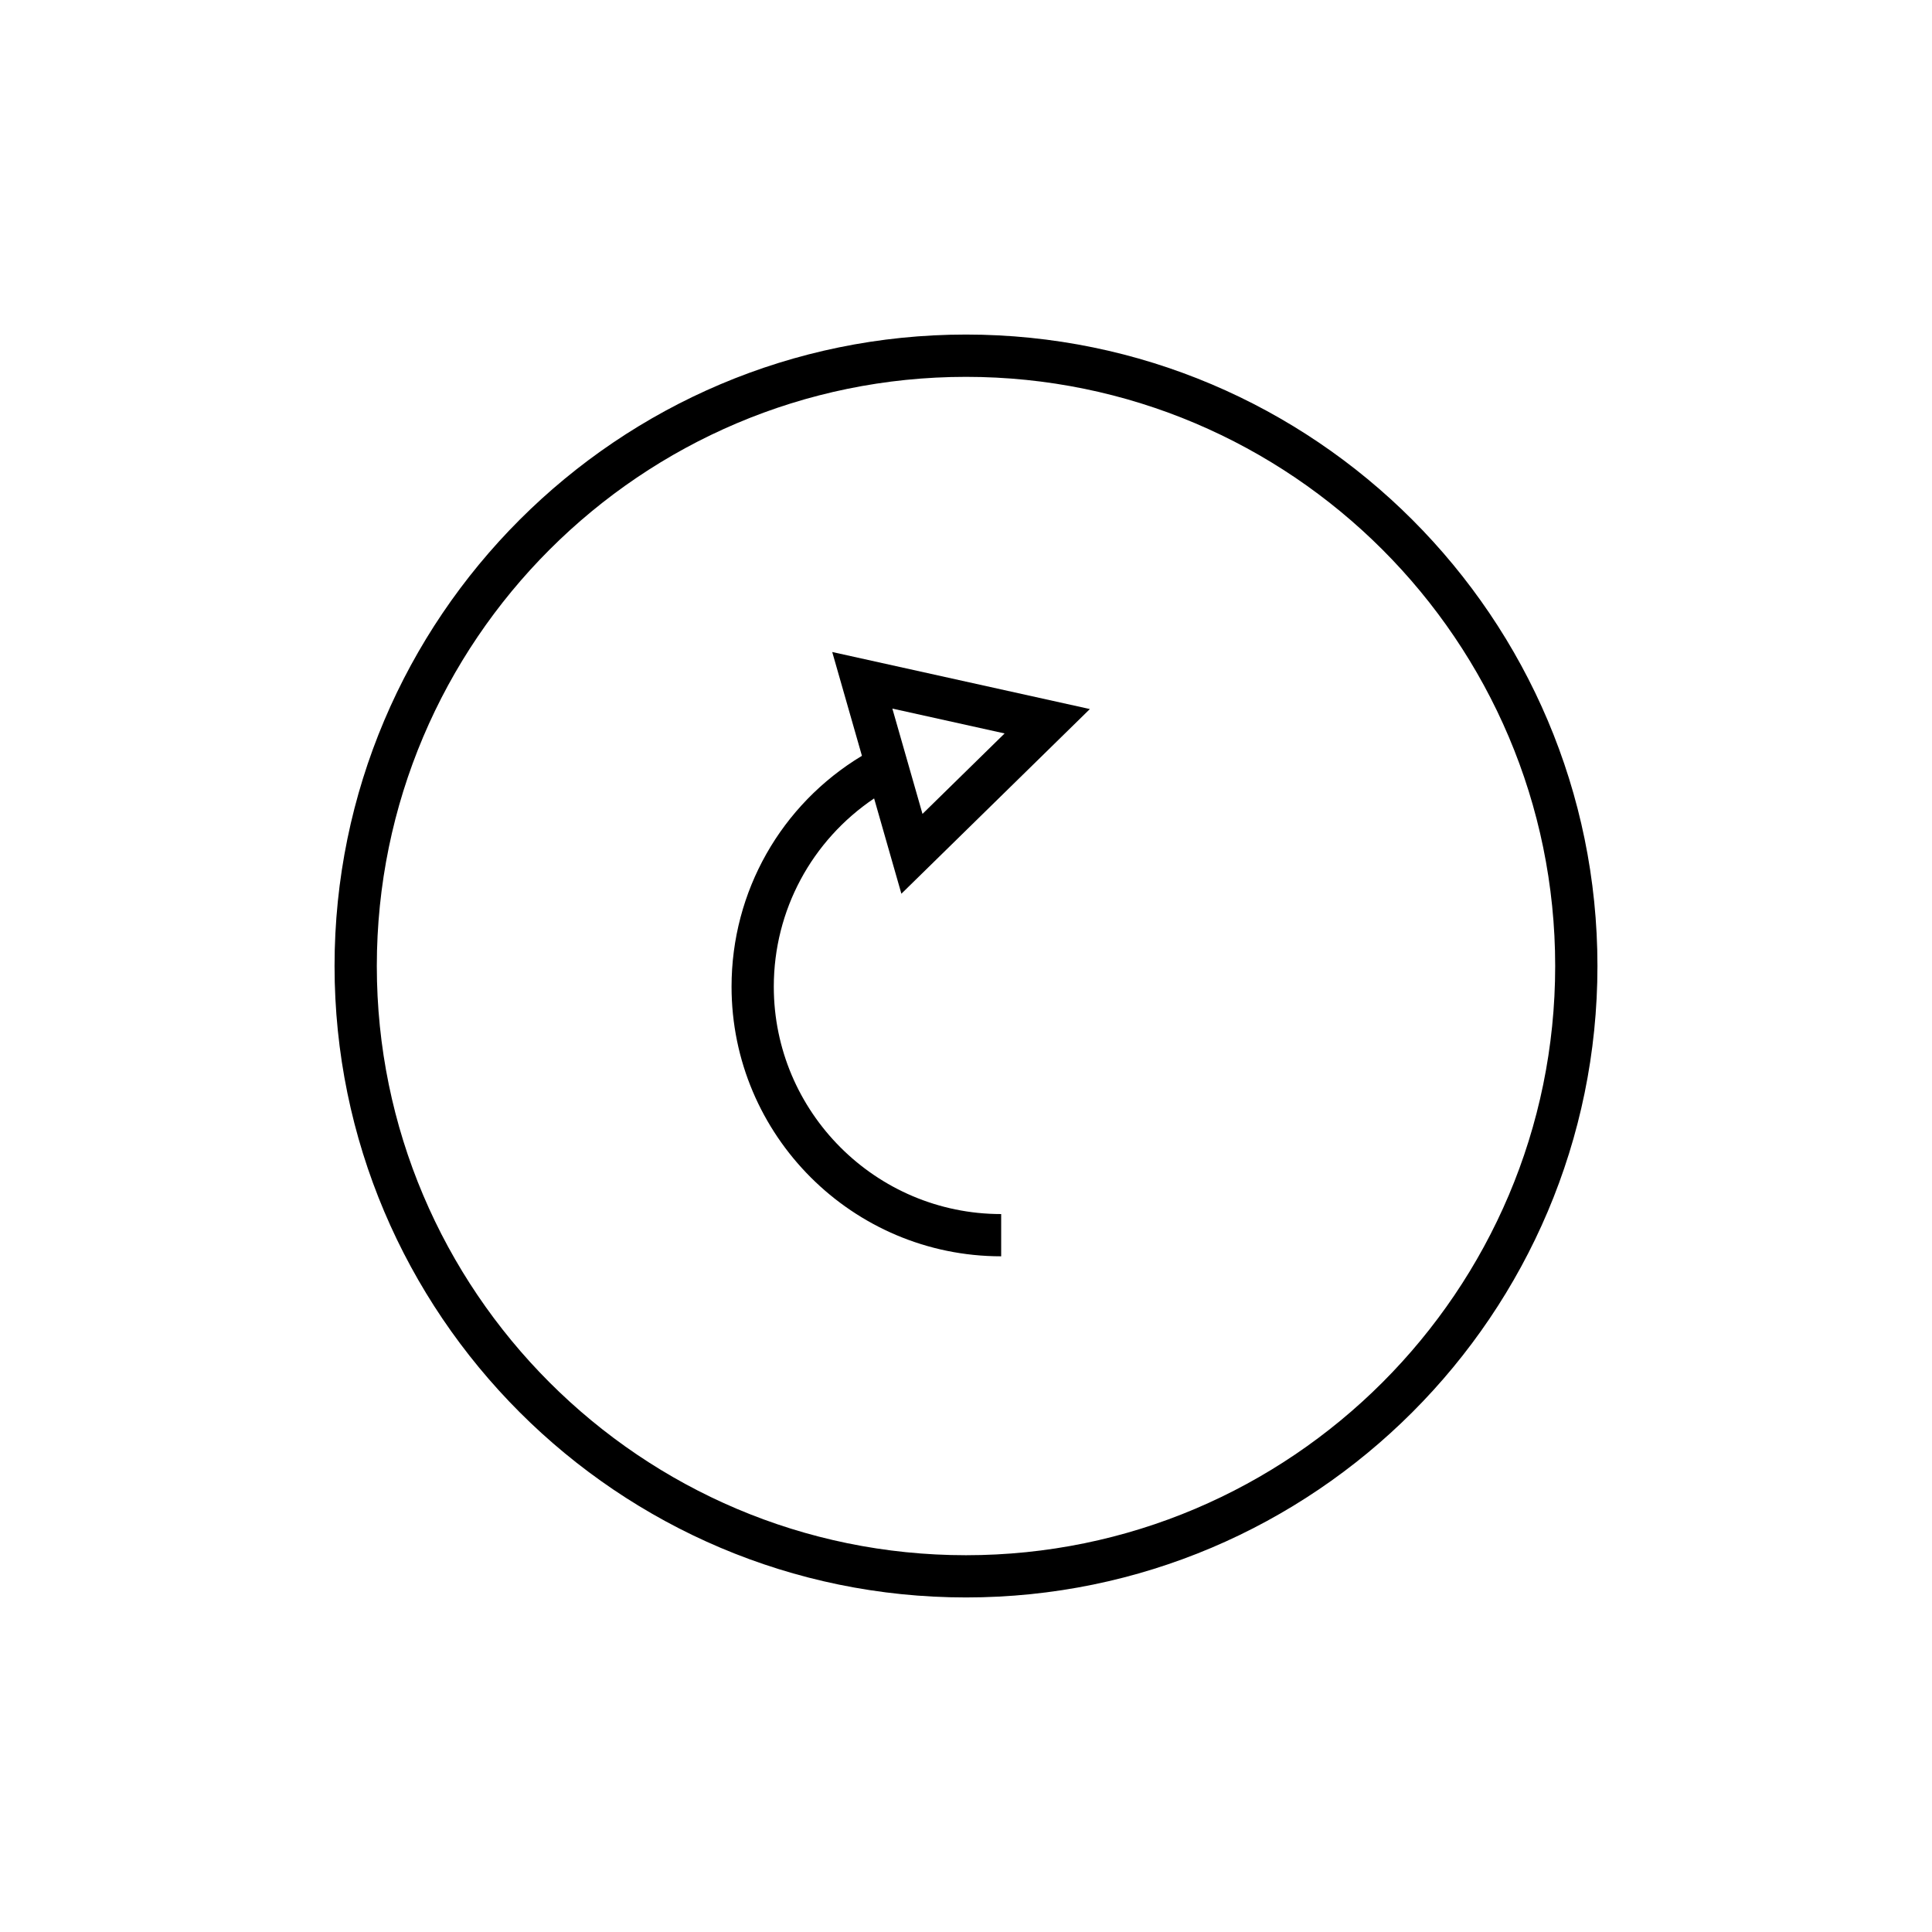 <?xml version="1.0" encoding="UTF-8"?>
<!-- The Best Svg Icon site in the world: iconSvg.co, Visit us! https://iconsvg.co -->
<svg fill="#000000" width="800px" height="800px" version="1.1" viewBox="144 144 512 512" xmlns="http://www.w3.org/2000/svg">
 <g>
  <path d="m400 232.66c-92.273 0-167.34 75.07-167.34 167.34 0 92.27 75.07 167.34 167.34 167.34 92.27 0 167.34-75.07 167.34-167.34 0-92.273-75.07-167.34-167.34-167.34zm0 323.49c-86.102 0-156.14-70.043-156.14-156.14s70.043-156.14 156.14-156.14c86.098 0 156.14 70.043 156.14 156.14 0 86.098-70.047 156.14-156.14 156.14z"/>
  <path d="m375.65 355.59 7.227 25.258 49.949-48.941-68.277-15.117 7.871 27.508c-21.418 12.906-34.551 35.945-34.551 61.176 0 39.402 32.051 71.461 71.453 71.461v-11.195c-33.227 0-60.258-27.031-60.258-60.266 0.004-20.242 10.066-38.746 26.586-49.883zm34.582-17.219-21.762 21.324-7.988-27.914z"/>
 </g>
</svg>